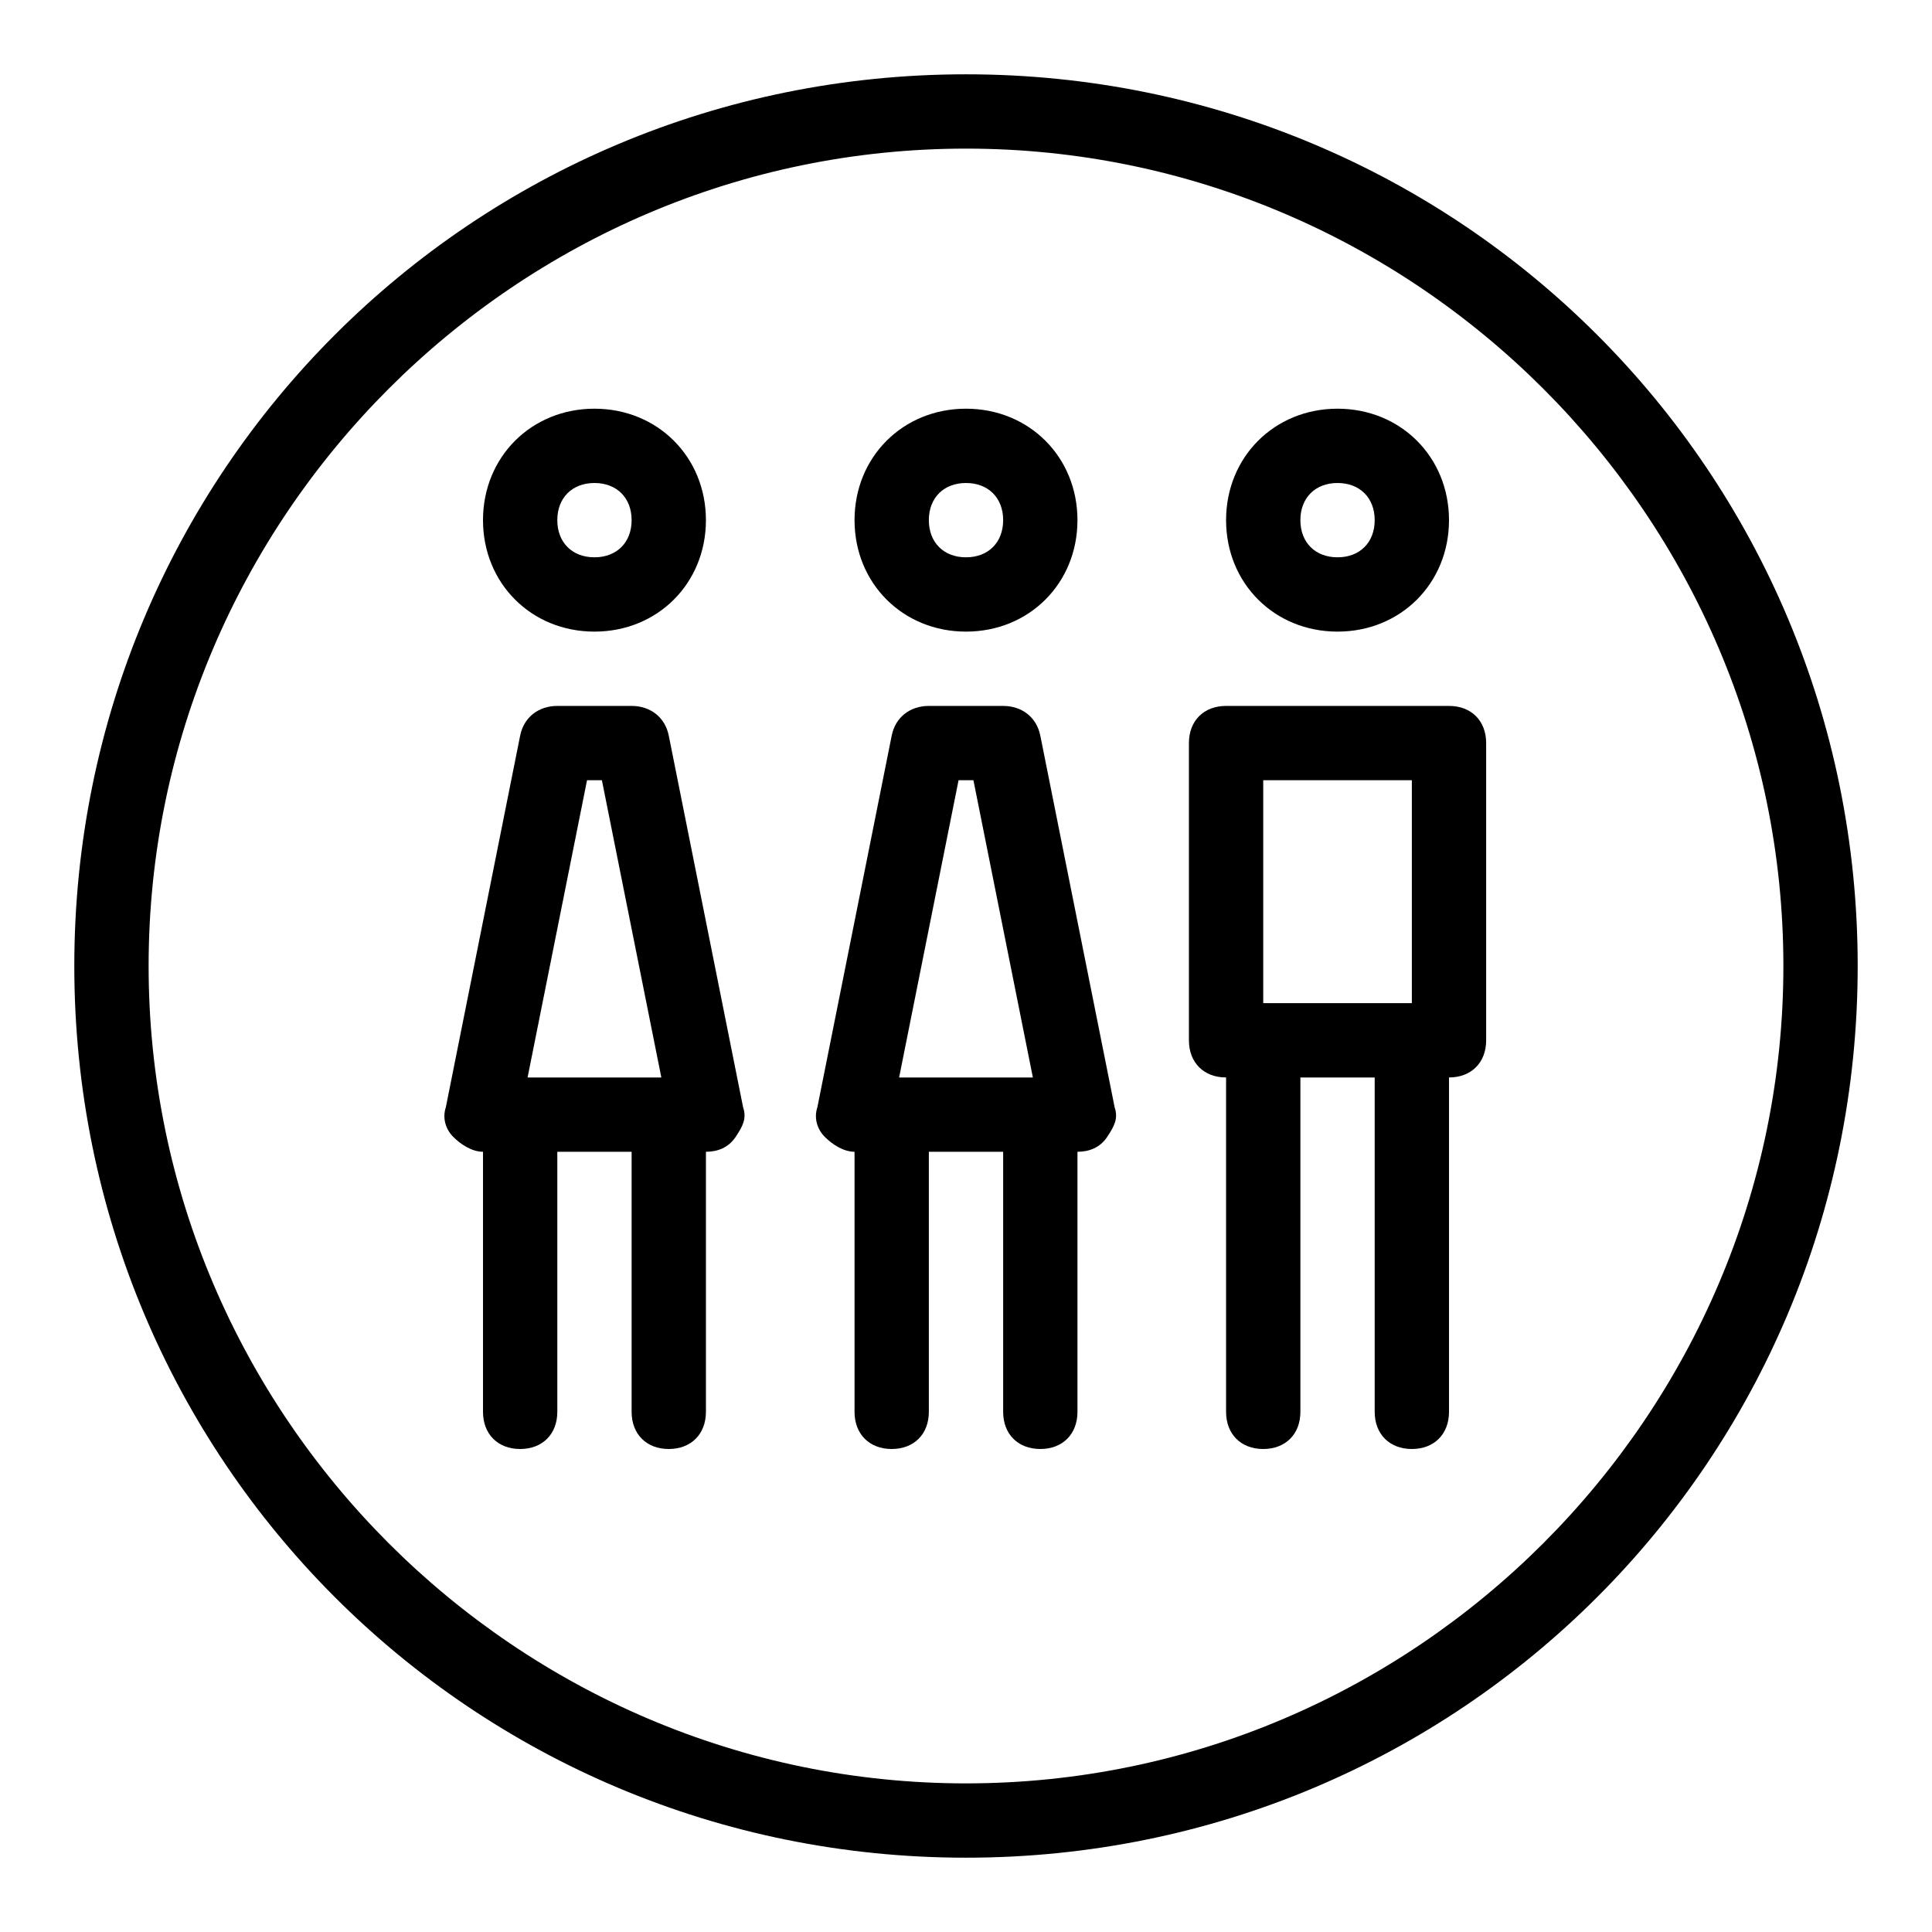 <?xml version="1.0" encoding="utf-8"?>
<!-- Generator: Adobe Illustrator 19.2.1, SVG Export Plug-In . SVG Version: 6.00 Build 0)  -->
<svg version="1.0" id="Woman_woman_man" xmlns="http://www.w3.org/2000/svg" xmlns:xlink="http://www.w3.org/1999/xlink" x="0px"
	 y="0px" viewBox="0 0 52 52" enable-background="new 0 0 52 52" xml:space="preserve">
<g>
	<path d="M17,19h-2c-0.5,0-0.9,0.3-1,0.8l-2,10c-0.1,0.3,0,0.6,0.2,0.8S12.7,31,13,31v7c0,0.6,0.4,1,1,1s1-0.4,1-1v-7h2v7
		c0,0.6,0.4,1,1,1s1-0.4,1-1v-7c0.3,0,0.6-0.1,0.8-0.4s0.3-0.5,0.2-0.8l-2-10C17.9,19.3,17.5,19,17,19z M15.8,21h0.4l1.6,8h-3.6
		L15.8,21z"/>
	<path d="M16,17c1.7,0,3-1.3,3-3s-1.3-3-3-3s-3,1.3-3,3S14.3,17,16,17z M16,13c0.6,0,1,0.4,1,1s-0.4,1-1,1s-1-0.4-1-1S15.4,13,16,13
		z"/>
	<path d="M27,19h-2c-0.5,0-0.9,0.3-1,0.8l-2,10c-0.1,0.3,0,0.6,0.2,0.8S22.7,31,23,31v7c0,0.6,0.4,1,1,1s1-0.4,1-1v-7h2v7
		c0,0.6,0.4,1,1,1s1-0.4,1-1v-7c0.3,0,0.6-0.1,0.8-0.4s0.3-0.5,0.2-0.8l-2-10C27.9,19.3,27.5,19,27,19z M25.8,21h0.4l1.6,8h-3.6
		L25.8,21z"/>
	<path d="M26,17c1.7,0,3-1.3,3-3s-1.3-3-3-3s-3,1.3-3,3S24.3,17,26,17z M26,13c0.6,0,1,0.4,1,1s-0.4,1-1,1s-1-0.4-1-1S25.4,13,26,13
		z"/>
	<path d="M39,19h-6c-0.6,0-1,0.4-1,1v8c0,0.6,0.4,1,1,1v9c0,0.6,0.4,1,1,1s1-0.4,1-1v-9h2v9c0,0.6,0.4,1,1,1s1-0.4,1-1v-9
		c0.6,0,1-0.4,1-1v-8C40,19.4,39.6,19,39,19z M34,21h4v6h-4V21z"/>
	<path d="M36,17c1.7,0,3-1.3,3-3s-1.3-3-3-3s-3,1.3-3,3S34.3,17,36,17z M36,13c0.6,0,1,0.4,1,1s-0.4,1-1,1s-1-0.4-1-1S35.4,13,36,13
		z"/>
	<path d="M26,2C12.7,2,2,12.7,2,26s10.7,24,24,24s24-10.7,24-24S39.3,2,26,2z M26,48C13.9,48,4,38.1,4,26S13.9,4,26,4s22,9.9,22,22
		S38.1,48,26,48z"/>
</g>
</svg>
